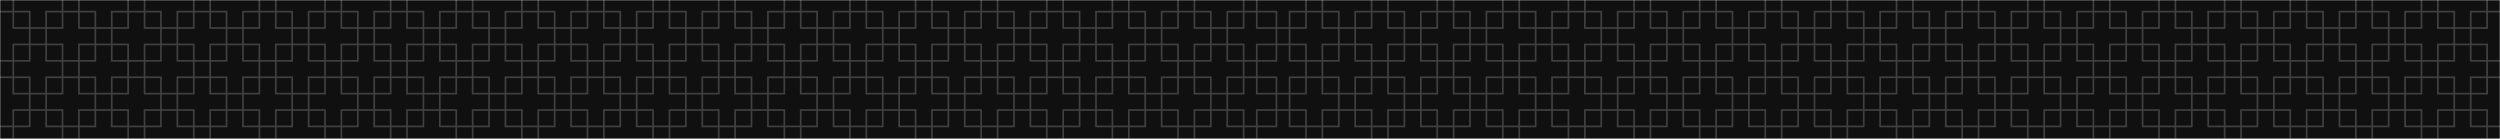 <svg width="1440" height="80" viewBox="0 0 1440 80" fill="none" xmlns="http://www.w3.org/2000/svg">
    <mask id="mask0" mask-type="alpha" maskUnits="userSpaceOnUse" x="0" y="0" width="1440" height="80">
        <rect width="1440" height="80" fill="white"/>
    </mask>
    <g mask="url(#mask0)">
        <rect width="1440" height="80" fill="#101010"/>
        <path d="M36.016 16.147H7.669V-12.2H36.016V16.147Z" stroke="#404040" stroke-width="0.971" stroke-miterlimit="10"/>
        <path d="M73.813 16.147H45.467V-12.2H73.813V16.147Z" stroke="#404040" stroke-width="0.971" stroke-miterlimit="10"/>
        <path d="M111.607 16.147H83.261V-12.2H111.607V16.147Z" stroke="#404040" stroke-width="0.971" stroke-miterlimit="10"/>
        <path d="M149.404 16.147H121.057V-12.2H149.404V16.147Z" stroke="#404040" stroke-width="0.971" stroke-miterlimit="10"/>
        <path d="M187.199 16.147H158.852V-12.2H187.199V16.147Z" stroke="#404040" stroke-width="0.971" stroke-miterlimit="10"/>
        <path d="M224.995 16.147H196.649V-12.2H224.995V16.147Z" stroke="#404040" stroke-width="0.971" stroke-miterlimit="10"/>
        <path d="M262.789 16.147H234.443V-12.2H262.789V16.147Z" stroke="#404040" stroke-width="0.971" stroke-miterlimit="10"/>
        <path d="M300.587 16.147H272.24V-12.2H300.587V16.147Z" stroke="#404040" stroke-width="0.971" stroke-miterlimit="10"/>
        <path d="M338.38 16.147H310.034V-12.2H338.38V16.147Z" stroke="#404040" stroke-width="0.971" stroke-miterlimit="10"/>
        <path d="M376.177 16.147H347.83V-12.2H376.177V16.147Z" stroke="#404040" stroke-width="0.971" stroke-miterlimit="10"/>
        <path d="M413.972 16.147H385.625V-12.2H413.972V16.147Z" stroke="#404040" stroke-width="0.971" stroke-miterlimit="10"/>
        <path d="M451.768 16.147H423.423V-12.2H451.768V16.147Z" stroke="#404040" stroke-width="0.971" stroke-miterlimit="10"/>
        <path d="M489.563 16.147H461.216V-12.2H489.563V16.147Z" stroke="#404040" stroke-width="0.971" stroke-miterlimit="10"/>
        <path d="M527.36 16.147H499.013V-12.2H527.36V16.147Z" stroke="#404040" stroke-width="0.971" stroke-miterlimit="10"/>
        <path d="M565.154 16.147H536.808V-12.2H565.154V16.147Z" stroke="#404040" stroke-width="0.971" stroke-miterlimit="10"/>
        <path d="M602.951 16.147H574.604V-12.2H602.951V16.147Z" stroke="#404040" stroke-width="0.971" stroke-miterlimit="10"/>
        <path d="M640.745 16.147H612.398V-12.2H640.745V16.147Z" stroke="#404040" stroke-width="0.971" stroke-miterlimit="10"/>
        <path d="M678.542 16.147H650.196V-12.2H678.542V16.147Z" stroke="#404040" stroke-width="0.971" stroke-miterlimit="10"/>
        <path d="M716.336 16.147H687.99V-12.2H716.336V16.147Z" stroke="#404040" stroke-width="0.971" stroke-miterlimit="10"/>
        <path d="M36.016 53.934H7.669V25.587H36.016V53.934Z" stroke="#404040" stroke-width="0.971" stroke-miterlimit="10"/>
        <path d="M73.813 53.934H45.467V25.587H73.813V53.934Z" stroke="#404040" stroke-width="0.971" stroke-miterlimit="10"/>
        <path d="M111.607 53.934H83.261V25.587H111.607V53.934Z" stroke="#404040" stroke-width="0.971" stroke-miterlimit="10"/>
        <path d="M149.404 53.934H121.057V25.587H149.404V53.934Z" stroke="#404040" stroke-width="0.971" stroke-miterlimit="10"/>
        <path d="M187.199 53.934H158.852V25.587H187.199V53.934Z" stroke="#404040" stroke-width="0.971" stroke-miterlimit="10"/>
        <path d="M224.995 53.934H196.649V25.587H224.995V53.934Z" stroke="#404040" stroke-width="0.971" stroke-miterlimit="10"/>
        <path d="M262.789 53.934H234.443V25.587H262.789V53.934Z" stroke="#404040" stroke-width="0.971" stroke-miterlimit="10"/>
        <path d="M300.587 53.934H272.24V25.587H300.587V53.934Z" stroke="#404040" stroke-width="0.971" stroke-miterlimit="10"/>
        <path d="M338.38 53.934H310.034V25.587H338.38V53.934Z" stroke="#404040" stroke-width="0.971" stroke-miterlimit="10"/>
        <path d="M376.177 53.934H347.83V25.587H376.177V53.934Z" stroke="#404040" stroke-width="0.971" stroke-miterlimit="10"/>
        <path d="M413.972 53.934H385.625V25.587H413.972V53.934Z" stroke="#404040" stroke-width="0.971" stroke-miterlimit="10"/>
        <path d="M451.768 53.934H423.423V25.587H451.768V53.934Z" stroke="#404040" stroke-width="0.971" stroke-miterlimit="10"/>
        <path d="M489.563 53.934H461.216V25.587H489.563V53.934Z" stroke="#404040" stroke-width="0.971" stroke-miterlimit="10"/>
        <path d="M527.36 53.934H499.013V25.587H527.36V53.934Z" stroke="#404040" stroke-width="0.971" stroke-miterlimit="10"/>
        <path d="M565.154 53.934H536.808V25.587H565.154V53.934Z" stroke="#404040" stroke-width="0.971" stroke-miterlimit="10"/>
        <path d="M602.951 53.934H574.604V25.587H602.951V53.934Z" stroke="#404040" stroke-width="0.971" stroke-miterlimit="10"/>
        <path d="M640.745 53.934H612.398V25.587H640.745V53.934Z" stroke="#404040" stroke-width="0.971" stroke-miterlimit="10"/>
        <path d="M678.542 53.934H650.196V25.587H678.542V53.934Z" stroke="#404040" stroke-width="0.971" stroke-miterlimit="10"/>
        <path d="M716.336 53.934H687.99V25.587H716.336V53.934Z" stroke="#404040" stroke-width="0.971" stroke-miterlimit="10"/>
        <path d="M17.117 35.04H-11.229V6.693H17.117V35.04Z" stroke="#404040" stroke-width="0.971" stroke-miterlimit="10"/>
        <path d="M54.914 35.04H26.568V6.693H54.914V35.04Z" stroke="#404040" stroke-width="0.971" stroke-miterlimit="10"/>
        <path d="M92.709 35.04H64.362V6.693H92.709V35.04Z" stroke="#404040" stroke-width="0.971" stroke-miterlimit="10"/>
        <path d="M130.505 35.04H102.159V6.693H130.505V35.04Z" stroke="#404040" stroke-width="0.971" stroke-miterlimit="10"/>
        <path d="M168.3 35.04H139.953V6.693H168.3V35.04Z" stroke="#404040" stroke-width="0.971" stroke-miterlimit="10"/>
        <path d="M206.097 35.04H177.751V6.693H206.097V35.04Z" stroke="#404040" stroke-width="0.971" stroke-miterlimit="10"/>
        <path d="M243.891 35.04H215.545V6.693H243.891V35.04Z" stroke="#404040" stroke-width="0.971" stroke-miterlimit="10"/>
        <path d="M281.688 35.04H253.341V6.693H281.688V35.04Z" stroke="#404040" stroke-width="0.971" stroke-miterlimit="10"/>
        <path d="M319.483 35.04H291.136V6.693H319.483V35.04Z" stroke="#404040" stroke-width="0.971" stroke-miterlimit="10"/>
        <path d="M357.278 35.04H328.933V6.693H357.278V35.04Z" stroke="#404040" stroke-width="0.971" stroke-miterlimit="10"/>
        <path d="M395.076 35.04H366.727V6.693H395.076V35.04Z" stroke="#404040" stroke-width="0.971" stroke-miterlimit="10"/>
        <path d="M432.87 35.04H404.524V6.693H432.87V35.04Z" stroke="#404040" stroke-width="0.971" stroke-miterlimit="10"/>
        <path d="M470.666 35.04H442.321V6.693H470.666V35.04Z" stroke="#404040" stroke-width="0.971" stroke-miterlimit="10"/>
        <path d="M508.461 35.04H480.115V6.693H508.461V35.04Z" stroke="#404040" stroke-width="0.971" stroke-miterlimit="10"/>
        <path d="M546.259 35.04H517.912V6.693H546.259V35.04Z" stroke="#404040" stroke-width="0.971" stroke-miterlimit="10"/>
        <path d="M584.052 35.04H555.706V6.693H584.052V35.04Z" stroke="#404040" stroke-width="0.971" stroke-miterlimit="10"/>
        <path d="M621.849 35.04H593.502V6.693H621.849V35.04Z" stroke="#404040" stroke-width="0.971" stroke-miterlimit="10"/>
        <path d="M659.644 35.04H631.297V6.693H659.644V35.04Z" stroke="#404040" stroke-width="0.971" stroke-miterlimit="10"/>
        <path d="M697.44 35.04H669.094V6.693H697.44V35.04Z" stroke="#404040" stroke-width="0.971" stroke-miterlimit="10"/>
        <path d="M735.234 35.04H706.888V6.693H735.234V35.04Z" stroke="#404040" stroke-width="0.971" stroke-miterlimit="10"/>
        <path d="M36.016 91.733H7.669V63.387H36.016V91.733Z" stroke="#404040" stroke-width="0.971" stroke-miterlimit="10"/>
        <path d="M73.813 91.733H45.467V63.387H73.813V91.733Z" stroke="#404040" stroke-width="0.971" stroke-miterlimit="10"/>
        <path d="M111.607 91.733H83.261V63.387H111.607V91.733Z" stroke="#404040" stroke-width="0.971" stroke-miterlimit="10"/>
        <path d="M149.404 91.733H121.057V63.387H149.404V91.733Z" stroke="#404040" stroke-width="0.971" stroke-miterlimit="10"/>
        <path d="M187.199 91.733H158.852V63.387H187.199V91.733Z" stroke="#404040" stroke-width="0.971" stroke-miterlimit="10"/>
        <path d="M224.995 91.733H196.649V63.387H224.995V91.733Z" stroke="#404040" stroke-width="0.971" stroke-miterlimit="10"/>
        <path d="M262.789 91.733H234.443V63.387H262.789V91.733Z" stroke="#404040" stroke-width="0.971" stroke-miterlimit="10"/>
        <path d="M300.587 91.733H272.24V63.387H300.587V91.733Z" stroke="#404040" stroke-width="0.971" stroke-miterlimit="10"/>
        <path d="M338.38 91.733H310.034V63.387H338.38V91.733Z" stroke="#404040" stroke-width="0.971" stroke-miterlimit="10"/>
        <path d="M376.177 91.733H347.83V63.387H376.177V91.733Z" stroke="#404040" stroke-width="0.971" stroke-miterlimit="10"/>
        <path d="M413.972 91.733H385.625V63.387H413.972V91.733Z" stroke="#404040" stroke-width="0.971" stroke-miterlimit="10"/>
        <path d="M451.768 91.733H423.423V63.387H451.768V91.733Z" stroke="#404040" stroke-width="0.971" stroke-miterlimit="10"/>
        <path d="M489.563 91.733H461.216V63.387H489.563V91.733Z" stroke="#404040" stroke-width="0.971" stroke-miterlimit="10"/>
        <path d="M527.36 91.733H499.013V63.387H527.36V91.733Z" stroke="#404040" stroke-width="0.971" stroke-miterlimit="10"/>
        <path d="M565.154 91.733H536.808V63.387H565.154V91.733Z" stroke="#404040" stroke-width="0.971" stroke-miterlimit="10"/>
        <path d="M602.951 91.733H574.604V63.387H602.951V91.733Z" stroke="#404040" stroke-width="0.971" stroke-miterlimit="10"/>
        <path d="M640.745 91.733H612.398V63.387H640.745V91.733Z" stroke="#404040" stroke-width="0.971" stroke-miterlimit="10"/>
        <path d="M678.542 91.733H650.196V63.387H678.542V91.733Z" stroke="#404040" stroke-width="0.971" stroke-miterlimit="10"/>
        <path d="M716.336 91.733H687.99V63.387H716.336V91.733Z" stroke="#404040" stroke-width="0.971" stroke-miterlimit="10"/>
        <path d="M17.117 72.84H-11.229V44.494H17.117V72.84Z" stroke="#404040" stroke-width="0.971" stroke-miterlimit="10"/>
        <path d="M54.914 72.84H26.568V44.494H54.914V72.84Z" stroke="#404040" stroke-width="0.971" stroke-miterlimit="10"/>
        <path d="M92.709 72.84H64.362V44.494H92.709V72.84Z" stroke="#404040" stroke-width="0.971" stroke-miterlimit="10"/>
        <path d="M130.505 72.84H102.159V44.494H130.505V72.84Z" stroke="#404040" stroke-width="0.971" stroke-miterlimit="10"/>
        <path d="M168.3 72.84H139.953V44.494H168.3V72.84Z" stroke="#404040" stroke-width="0.971" stroke-miterlimit="10"/>
        <path d="M206.097 72.84H177.751V44.494H206.097V72.84Z" stroke="#404040" stroke-width="0.971" stroke-miterlimit="10"/>
        <path d="M243.891 72.84H215.545V44.494H243.891V72.84Z" stroke="#404040" stroke-width="0.971" stroke-miterlimit="10"/>
        <path d="M281.688 72.84H253.341V44.494H281.688V72.84Z" stroke="#404040" stroke-width="0.971" stroke-miterlimit="10"/>
        <path d="M319.483 72.84H291.136V44.494H319.483V72.84Z" stroke="#404040" stroke-width="0.971" stroke-miterlimit="10"/>
        <path d="M357.278 72.84H328.933V44.494H357.278V72.84Z" stroke="#404040" stroke-width="0.971" stroke-miterlimit="10"/>
        <path d="M395.076 72.84H366.727V44.494H395.076V72.84Z" stroke="#404040" stroke-width="0.971" stroke-miterlimit="10"/>
        <path d="M432.87 72.84H404.524V44.494H432.87V72.84Z" stroke="#404040" stroke-width="0.971" stroke-miterlimit="10"/>
        <path d="M470.666 72.84H442.321V44.494H470.666V72.84Z" stroke="#404040" stroke-width="0.971" stroke-miterlimit="10"/>
        <path d="M508.461 72.84H480.115V44.494H508.461V72.84Z" stroke="#404040" stroke-width="0.971" stroke-miterlimit="10"/>
        <path d="M546.259 72.84H517.912V44.494H546.259V72.84Z" stroke="#404040" stroke-width="0.971" stroke-miterlimit="10"/>
        <path d="M584.052 72.84H555.706V44.494H584.052V72.84Z" stroke="#404040" stroke-width="0.971" stroke-miterlimit="10"/>
        <path d="M621.849 72.84H593.502V44.494H621.849V72.84Z" stroke="#404040" stroke-width="0.971" stroke-miterlimit="10"/>
        <path d="M659.644 72.84H631.297V44.494H659.644V72.84Z" stroke="#404040" stroke-width="0.971" stroke-miterlimit="10"/>
        <path d="M697.44 72.84H669.094V44.494H697.44V72.84Z" stroke="#404040" stroke-width="0.971" stroke-miterlimit="10"/>
        <path d="M735.234 72.84H706.888V44.494H735.234V72.84Z" stroke="#404040" stroke-width="0.971" stroke-miterlimit="10"/>
        <path d="M752.242 16.147H723.896V-12.2H752.242V16.147Z" stroke="#404040" stroke-width="0.971" stroke-miterlimit="10"/>
        <path d="M790.04 16.147H761.693V-12.2H790.04V16.147Z" stroke="#404040" stroke-width="0.971" stroke-miterlimit="10"/>
        <path d="M827.833 16.147H799.488V-12.2H827.833V16.147Z" stroke="#404040" stroke-width="0.971" stroke-miterlimit="10"/>
        <path d="M865.631 16.147H837.284V-12.2H865.631V16.147Z" stroke="#404040" stroke-width="0.971" stroke-miterlimit="10"/>
        <path d="M903.425 16.147H875.079V-12.2H903.425V16.147Z" stroke="#404040" stroke-width="0.971" stroke-miterlimit="10"/>
        <path d="M941.221 16.147H912.876V-12.2H941.221V16.147Z" stroke="#404040" stroke-width="0.971" stroke-miterlimit="10"/>
        <path d="M979.016 16.147H950.669V-12.2H979.016V16.147Z" stroke="#404040" stroke-width="0.971" stroke-miterlimit="10"/>
        <path d="M1016.81 16.147H988.467V-12.2H1016.81V16.147Z" stroke="#404040" stroke-width="0.971" stroke-miterlimit="10"/>
        <path d="M1054.61 16.147H1026.26V-12.2H1054.61V16.147Z" stroke="#404040" stroke-width="0.971" stroke-miterlimit="10"/>
        <path d="M1092.4 16.147H1064.06V-12.2H1092.4V16.147Z" stroke="#404040" stroke-width="0.971" stroke-miterlimit="10"/>
        <path d="M1130.2 16.147H1101.85V-12.2H1130.2V16.147Z" stroke="#404040" stroke-width="0.971" stroke-miterlimit="10"/>
        <path d="M1168 16.147H1139.65V-12.2H1168V16.147Z" stroke="#404040" stroke-width="0.971" stroke-miterlimit="10"/>
        <path d="M1205.8 16.147H1177.45V-12.2H1205.8V16.147Z" stroke="#404040" stroke-width="0.971" stroke-miterlimit="10"/>
        <path d="M1243.58 16.147H1215.24V-12.2H1243.58V16.147Z" stroke="#404040" stroke-width="0.971" stroke-miterlimit="10"/>
        <path d="M1281.38 16.147H1253.04V-12.2H1281.38V16.147Z" stroke="#404040" stroke-width="0.971" stroke-miterlimit="10"/>
        <path d="M1319.18 16.147H1290.84V-12.2H1319.18V16.147Z" stroke="#404040" stroke-width="0.971" stroke-miterlimit="10"/>
        <path d="M1356.97 16.147H1328.62V-12.2H1356.97V16.147Z" stroke="#404040" stroke-width="0.971" stroke-miterlimit="10"/>
        <path d="M1394.77 16.147H1366.42V-12.2H1394.77V16.147Z" stroke="#404040" stroke-width="0.971" stroke-miterlimit="10"/>
        <path d="M1432.57 16.147H1404.22V-12.2H1432.57V16.147Z" stroke="#404040" stroke-width="0.971" stroke-miterlimit="10"/>
        <path d="M752.242 53.934H723.896V25.587H752.242V53.934Z" stroke="#404040" stroke-width="0.971" stroke-miterlimit="10"/>
        <path d="M790.04 53.934H761.693V25.587H790.04V53.934Z" stroke="#404040" stroke-width="0.971" stroke-miterlimit="10"/>
        <path d="M827.833 53.934H799.488V25.587H827.833V53.934Z" stroke="#404040" stroke-width="0.971" stroke-miterlimit="10"/>
        <path d="M865.631 53.934H837.284V25.587H865.631V53.934Z" stroke="#404040" stroke-width="0.971" stroke-miterlimit="10"/>
        <path d="M903.425 53.934H875.079V25.587H903.425V53.934Z" stroke="#404040" stroke-width="0.971" stroke-miterlimit="10"/>
        <path d="M941.221 53.934H912.876V25.587H941.221V53.934Z" stroke="#404040" stroke-width="0.971" stroke-miterlimit="10"/>
        <path d="M979.016 53.934H950.669V25.587H979.016V53.934Z" stroke="#404040" stroke-width="0.971" stroke-miterlimit="10"/>
        <path d="M1016.81 53.934H988.467V25.587H1016.81V53.934Z" stroke="#404040" stroke-width="0.971" stroke-miterlimit="10"/>
        <path d="M1054.61 53.934H1026.26V25.587H1054.61V53.934Z" stroke="#404040" stroke-width="0.971" stroke-miterlimit="10"/>
        <path d="M1092.4 53.934H1064.06V25.587H1092.4V53.934Z" stroke="#404040" stroke-width="0.971" stroke-miterlimit="10"/>
        <path d="M1130.2 53.934H1101.85V25.587H1130.2V53.934Z" stroke="#404040" stroke-width="0.971" stroke-miterlimit="10"/>
        <path d="M1168 53.934H1139.65V25.587H1168V53.934Z" stroke="#404040" stroke-width="0.971" stroke-miterlimit="10"/>
        <path d="M1205.8 53.934H1177.45V25.587H1205.8V53.934Z" stroke="#404040" stroke-width="0.971" stroke-miterlimit="10"/>
        <path d="M1243.58 53.934H1215.24V25.587H1243.58V53.934Z" stroke="#404040" stroke-width="0.971" stroke-miterlimit="10"/>
        <path d="M1281.38 53.934H1253.04V25.587H1281.38V53.934Z" stroke="#404040" stroke-width="0.971" stroke-miterlimit="10"/>
        <path d="M1319.18 53.934H1290.84V25.587H1319.18V53.934Z" stroke="#404040" stroke-width="0.971" stroke-miterlimit="10"/>
        <path d="M1356.97 53.934H1328.62V25.587H1356.97V53.934Z" stroke="#404040" stroke-width="0.971" stroke-miterlimit="10"/>
        <path d="M1394.77 53.934H1366.42V25.587H1394.77V53.934Z" stroke="#404040" stroke-width="0.971" stroke-miterlimit="10"/>
        <path d="M1432.57 53.934H1404.22V25.587H1432.57V53.934Z" stroke="#404040" stroke-width="0.971" stroke-miterlimit="10"/>
        <path d="M771.141 35.04H742.794V6.693H771.141V35.04Z" stroke="#404040" stroke-width="0.971" stroke-miterlimit="10"/>
        <path d="M808.934 35.04H780.589V6.693H808.934V35.04Z" stroke="#404040" stroke-width="0.971" stroke-miterlimit="10"/>
        <path d="M846.732 35.04H818.385V6.693H846.732V35.04Z" stroke="#404040" stroke-width="0.971" stroke-miterlimit="10"/>
        <path d="M884.527 35.04H856.18V6.693H884.527V35.04Z" stroke="#404040" stroke-width="0.971" stroke-miterlimit="10"/>
        <path d="M922.324 35.04H893.977V6.693H922.324V35.04Z" stroke="#404040" stroke-width="0.971" stroke-miterlimit="10"/>
        <path d="M960.117 35.04H931.771V6.693H960.117V35.04Z" stroke="#404040" stroke-width="0.971" stroke-miterlimit="10"/>
        <path d="M997.914 35.04H969.568V6.693H997.914V35.04Z" stroke="#404040" stroke-width="0.971" stroke-miterlimit="10"/>
        <path d="M1035.71 35.04H1007.36V6.693H1035.71V35.04Z" stroke="#404040" stroke-width="0.971" stroke-miterlimit="10"/>
        <path d="M1073.51 35.04H1045.16V6.693H1073.51V35.04Z" stroke="#404040" stroke-width="0.971" stroke-miterlimit="10"/>
        <path d="M1111.3 35.04H1082.95V6.693H1111.3V35.04Z" stroke="#404040" stroke-width="0.971" stroke-miterlimit="10"/>
        <path d="M1149.1 35.04H1120.76V6.693H1149.1V35.04Z" stroke="#404040" stroke-width="0.971" stroke-miterlimit="10"/>
        <path d="M1186.89 35.04H1158.54V6.693H1186.89V35.04Z" stroke="#404040" stroke-width="0.971" stroke-miterlimit="10"/>
        <path d="M1224.69 35.04H1196.34V6.693H1224.69V35.04Z" stroke="#404040" stroke-width="0.971" stroke-miterlimit="10"/>
        <path d="M1262.48 35.04H1234.13V6.693H1262.48V35.04Z" stroke="#404040" stroke-width="0.971" stroke-miterlimit="10"/>
        <path d="M1300.28 35.04H1271.93V6.693H1300.28V35.04Z" stroke="#404040" stroke-width="0.971" stroke-miterlimit="10"/>
        <path d="M1338.08 35.04H1309.73V6.693H1338.08V35.04Z" stroke="#404040" stroke-width="0.971" stroke-miterlimit="10"/>
        <path d="M1375.88 35.04H1347.53V6.693H1375.88V35.04Z" stroke="#404040" stroke-width="0.971" stroke-miterlimit="10"/>
        <path d="M1413.66 35.04H1385.32V6.693H1413.66V35.04Z" stroke="#404040" stroke-width="0.971" stroke-miterlimit="10"/>
        <path d="M1451.46 35.04H1423.12V6.693H1451.46V35.04Z" stroke="#404040" stroke-width="0.971" stroke-miterlimit="10"/>
        <path d="M752.242 91.733H723.896V63.387H752.242V91.733Z" stroke="#404040" stroke-width="0.971" stroke-miterlimit="10"/>
        <path d="M790.04 91.733H761.693V63.387H790.04V91.733Z" stroke="#404040" stroke-width="0.971" stroke-miterlimit="10"/>
        <path d="M827.833 91.733H799.488V63.387H827.833V91.733Z" stroke="#404040" stroke-width="0.971" stroke-miterlimit="10"/>
        <path d="M865.631 91.733H837.284V63.387H865.631V91.733Z" stroke="#404040" stroke-width="0.971" stroke-miterlimit="10"/>
        <path d="M903.425 91.733H875.079V63.387H903.425V91.733Z" stroke="#404040" stroke-width="0.971" stroke-miterlimit="10"/>
        <path d="M941.221 91.733H912.876V63.387H941.221V91.733Z" stroke="#404040" stroke-width="0.971" stroke-miterlimit="10"/>
        <path d="M979.016 91.733H950.669V63.387H979.016V91.733Z" stroke="#404040" stroke-width="0.971" stroke-miterlimit="10"/>
        <path d="M1016.81 91.733H988.467V63.387H1016.81V91.733Z" stroke="#404040" stroke-width="0.971" stroke-miterlimit="10"/>
        <path d="M1054.61 91.733H1026.26V63.387H1054.61V91.733Z" stroke="#404040" stroke-width="0.971" stroke-miterlimit="10"/>
        <path d="M1092.4 91.733H1064.06V63.387H1092.4V91.733Z" stroke="#404040" stroke-width="0.971" stroke-miterlimit="10"/>
        <path d="M1130.2 91.733H1101.85V63.387H1130.2V91.733Z" stroke="#404040" stroke-width="0.971" stroke-miterlimit="10"/>
        <path d="M1168 91.733H1139.65V63.387H1168V91.733Z" stroke="#404040" stroke-width="0.971" stroke-miterlimit="10"/>
        <path d="M1205.8 91.733H1177.45V63.387H1205.8V91.733Z" stroke="#404040" stroke-width="0.971" stroke-miterlimit="10"/>
        <path d="M1243.58 91.733H1215.24V63.387H1243.58V91.733Z" stroke="#404040" stroke-width="0.971" stroke-miterlimit="10"/>
        <path d="M1281.38 91.733H1253.04V63.387H1281.38V91.733Z" stroke="#404040" stroke-width="0.971" stroke-miterlimit="10"/>
        <path d="M1319.18 91.733H1290.84V63.387H1319.18V91.733Z" stroke="#404040" stroke-width="0.971" stroke-miterlimit="10"/>
        <path d="M1356.97 91.733H1328.62V63.387H1356.97V91.733Z" stroke="#404040" stroke-width="0.971" stroke-miterlimit="10"/>
        <path d="M1394.77 91.733H1366.42V63.387H1394.77V91.733Z" stroke="#404040" stroke-width="0.971" stroke-miterlimit="10"/>
        <path d="M1432.57 91.733H1404.22V63.387H1432.57V91.733Z" stroke="#404040" stroke-width="0.971" stroke-miterlimit="10"/>
        <path d="M771.141 72.84H742.794V44.494H771.141V72.84Z" stroke="#404040" stroke-width="0.971" stroke-miterlimit="10"/>
        <path d="M808.934 72.84H780.589V44.494H808.934V72.84Z" stroke="#404040" stroke-width="0.971" stroke-miterlimit="10"/>
        <path d="M846.732 72.84H818.385V44.494H846.732V72.84Z" stroke="#404040" stroke-width="0.971" stroke-miterlimit="10"/>
        <path d="M884.527 72.84H856.18V44.494H884.527V72.84Z" stroke="#404040" stroke-width="0.971" stroke-miterlimit="10"/>
        <path d="M922.324 72.84H893.977V44.494H922.324V72.84Z" stroke="#404040" stroke-width="0.971" stroke-miterlimit="10"/>
        <path d="M960.117 72.84H931.771V44.494H960.117V72.84Z" stroke="#404040" stroke-width="0.971" stroke-miterlimit="10"/>
        <path d="M997.914 72.84H969.568V44.494H997.914V72.84Z" stroke="#404040" stroke-width="0.971" stroke-miterlimit="10"/>
        <path d="M1035.71 72.84H1007.36V44.494H1035.71V72.84Z" stroke="#404040" stroke-width="0.971" stroke-miterlimit="10"/>
        <path d="M1073.51 72.84H1045.16V44.494H1073.51V72.84Z" stroke="#404040" stroke-width="0.971" stroke-miterlimit="10"/>
        <path d="M1111.3 72.84H1082.95V44.494H1111.3V72.84Z" stroke="#404040" stroke-width="0.971" stroke-miterlimit="10"/>
        <path d="M1149.1 72.84H1120.76V44.494H1149.1V72.84Z" stroke="#404040" stroke-width="0.971" stroke-miterlimit="10"/>
        <path d="M1186.89 72.84H1158.54V44.494H1186.89V72.84Z" stroke="#404040" stroke-width="0.971" stroke-miterlimit="10"/>
        <path d="M1224.69 72.84H1196.34V44.494H1224.69V72.84Z" stroke="#404040" stroke-width="0.971" stroke-miterlimit="10"/>
        <path d="M1262.48 72.84H1234.13V44.494H1262.48V72.84Z" stroke="#404040" stroke-width="0.971" stroke-miterlimit="10"/>
        <path d="M1300.28 72.84H1271.93V44.494H1300.28V72.84Z" stroke="#404040" stroke-width="0.971" stroke-miterlimit="10"/>
        <path d="M1338.08 72.84H1309.73V44.494H1338.08V72.84Z" stroke="#404040" stroke-width="0.971" stroke-miterlimit="10"/>
        <path d="M1375.88 72.84H1347.53V44.494H1375.88V72.84Z" stroke="#404040" stroke-width="0.971" stroke-miterlimit="10"/>
        <path d="M1413.66 72.84H1385.32V44.494H1413.66V72.84Z" stroke="#404040" stroke-width="0.971" stroke-miterlimit="10"/>
        <path d="M1451.46 72.84H1423.12V44.494H1451.46V72.84Z" stroke="#404040" stroke-width="0.971" stroke-miterlimit="10"/>
    </g>
</svg>

